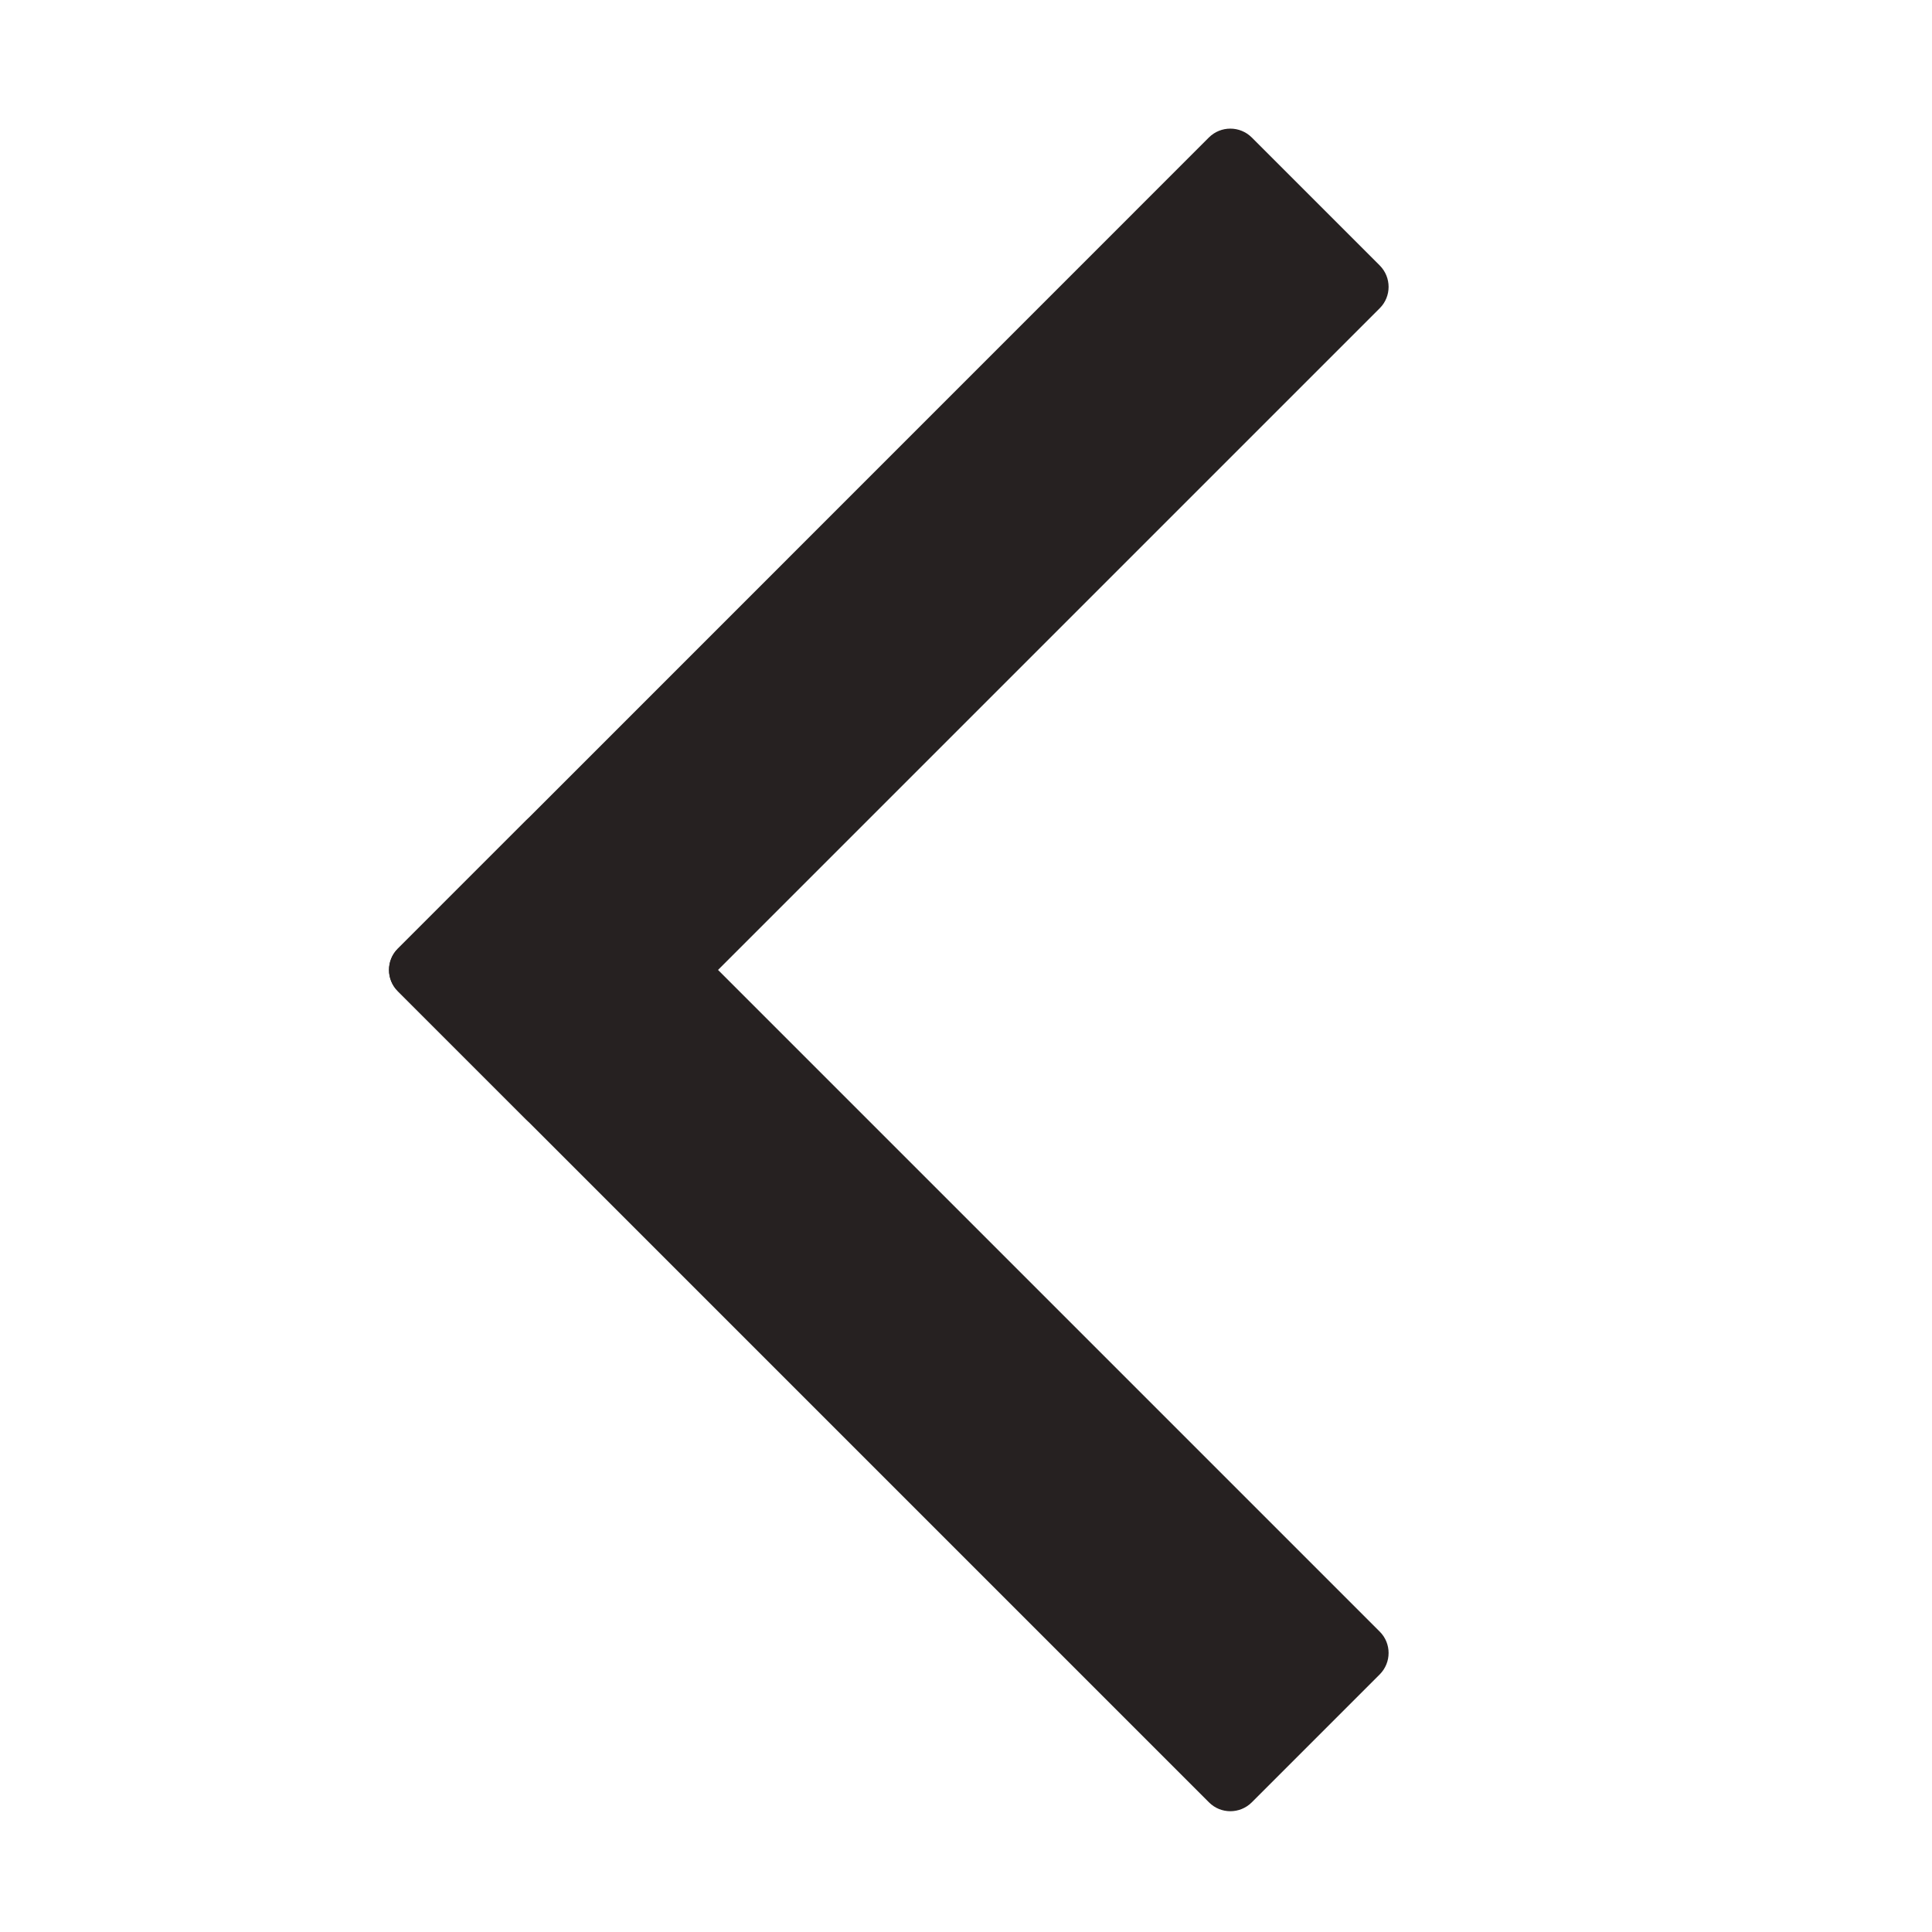<svg width="16" height="16" viewBox="0 0 16 16" fill="none" xmlns="http://www.w3.org/2000/svg">
<path d="M10.012 1.138C10.11 1.041 10.268 1.041 10.366 1.138L11.427 2.199C11.524 2.297 11.524 2.455 11.427 2.552L4.709 9.27C4.612 9.368 4.453 9.368 4.356 9.27L3.295 8.209C3.197 8.112 3.197 7.953 3.295 7.856L10.012 1.138Z" fill="#262121"/>
<path d="M3.295 8.209C3.197 8.112 3.197 7.953 3.295 7.856L4.356 6.795C4.453 6.697 4.612 6.697 4.709 6.795L11.427 13.513C11.524 13.61 11.524 13.768 11.427 13.866L10.366 14.927C10.268 15.024 10.11 15.024 10.013 14.927L3.295 8.209Z" fill="#262121"/>
</svg>
